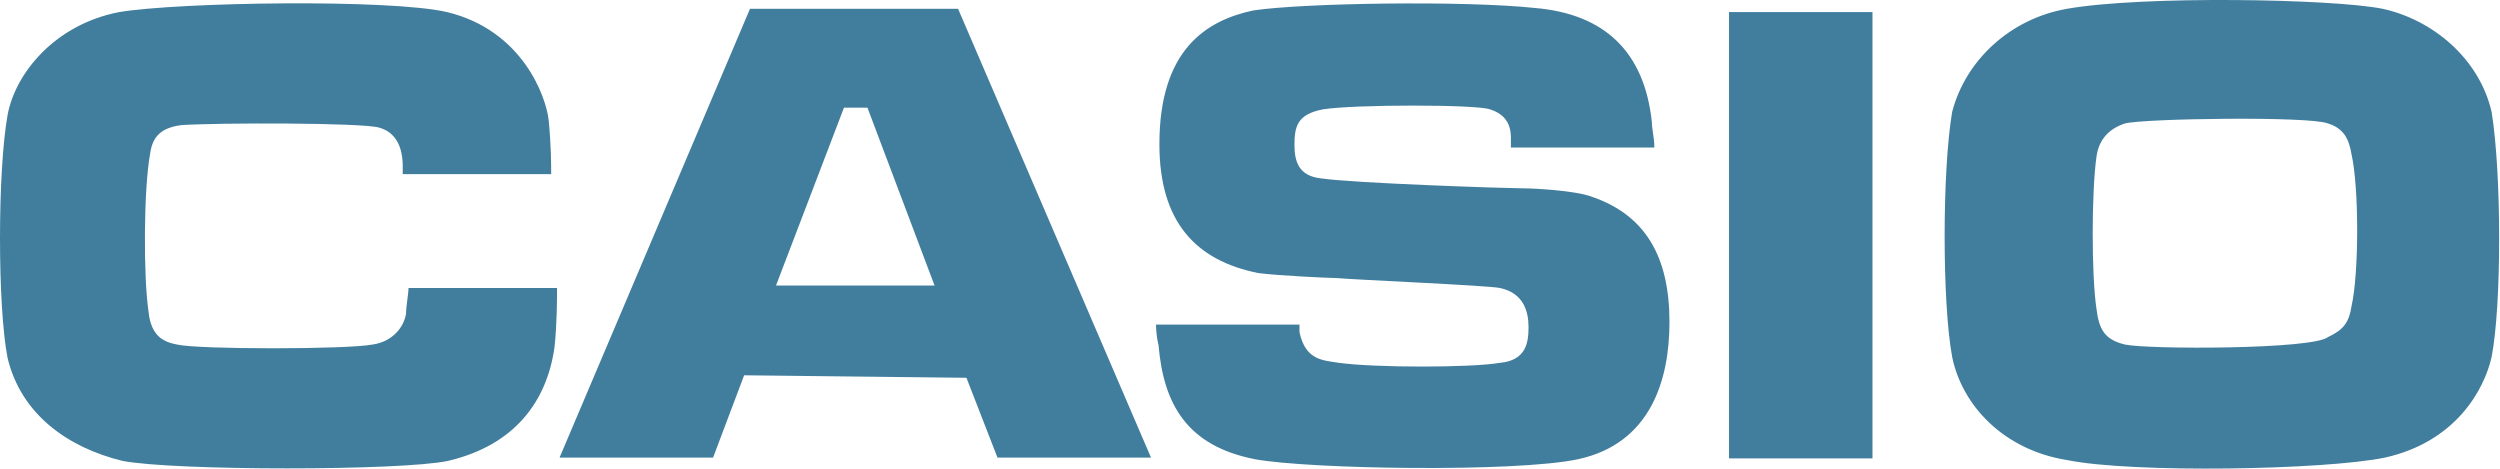 <?xml version="1.0" encoding="UTF-8"?> <svg xmlns="http://www.w3.org/2000/svg" width="224" height="42" viewBox="0 0 224 42" fill="none"><path d="M190.4 30.871C188.521 30.424 188.07 29.456 187.844 27.669C187.393 24.69 187.393 17.243 187.844 14.041C188.07 12.403 189.047 11.509 190.4 11.062C192.054 10.616 206.937 10.392 208.591 11.062C210.019 11.509 210.47 12.477 210.695 13.818C211.372 16.797 211.372 24.467 210.695 27.445C210.47 28.86 210.019 29.53 208.591 30.201C207.238 31.318 192.505 31.318 190.4 30.871ZM213.477 0.786C209.042 -0.108 191.979 -0.406 185.213 0.786C180.102 1.679 176.118 5.403 174.915 10.02C174.013 15.307 174.013 27.148 174.915 31.988C175.817 36.382 179.576 40.328 185.213 41.222C191.077 42.413 208.29 42.116 213.702 40.999C220.016 39.584 222.572 34.967 223.248 31.988C224.15 27.371 224.15 15.605 223.248 10.02C222.121 5.179 217.911 1.754 213.477 0.786ZM154.921 1.084H167.775V41.073H154.921V1.084ZM134.4 25.807C136.505 26.254 136.956 27.892 136.956 29.307C136.956 30.722 136.73 32.286 134.4 32.509C131.844 32.956 123.2 32.956 119.968 32.509C118.54 32.286 116.961 32.286 116.435 29.754V29.084H103.581C103.581 29.307 103.581 29.977 103.807 30.945C104.258 36.233 106.362 39.956 112.451 41.148C117.337 42.041 135.753 42.339 141.391 41.148C147.93 39.733 149.584 33.999 149.584 28.86C149.584 23.052 147.479 19.18 142.368 17.541C140.94 17.094 137.707 16.871 136.279 16.871C135.077 16.871 121.321 16.424 118.314 15.977C116.435 15.754 115.984 14.562 115.984 12.999C115.984 11.36 116.209 10.243 118.54 9.797C121.321 9.35 132.295 9.35 133.498 9.797C134.926 10.243 135.377 11.211 135.377 12.328V13.222H148.231C148.231 12.328 148.005 11.584 148.005 10.914C147.329 4.658 143.796 1.233 137.482 0.711C131.168 0.041 116.736 0.265 112.301 0.935C108.091 1.828 103.882 4.435 103.882 12.924C103.882 19.85 107.114 23.35 112.752 24.467C114.405 24.69 119.066 24.913 119.742 24.913C121.321 25.062 133.498 25.584 134.4 25.807ZM83.737 25.584H69.53L75.619 9.648H77.724L83.737 25.584ZM86.593 33.85L89.374 40.999H103.13L85.842 0.786H67.2L50.137 40.999H63.893L66.674 33.626L86.593 33.85ZM13.305 27.892C13.53 30.201 14.733 30.648 15.86 30.871C17.74 31.318 31.044 31.318 33.374 30.871C35.028 30.648 36.156 29.456 36.381 28.116C36.381 27.445 36.607 26.254 36.607 25.807H49.911C49.911 26.701 49.911 29.009 49.686 31.094C49.009 35.935 46.153 39.882 40.14 41.297C35.93 42.19 15.635 42.19 10.975 41.297C6.089 40.105 1.879 37.126 0.677 32.062C-0.226 27.445 -0.226 15.382 0.677 10.318C1.353 6.594 4.886 2.201 10.674 1.084C16.011 0.19 34.953 -0.108 40.064 1.084C46.83 2.722 48.934 8.679 49.16 10.765C49.385 13.073 49.385 14.711 49.385 15.605H36.081C36.081 14.711 36.306 12.105 33.976 11.435C32.548 10.988 19.544 10.988 16.236 11.211C14.583 11.435 13.681 12.105 13.455 13.743C12.854 17.02 12.854 24.839 13.305 27.892Z" fill="#417E9E"></path></svg> 